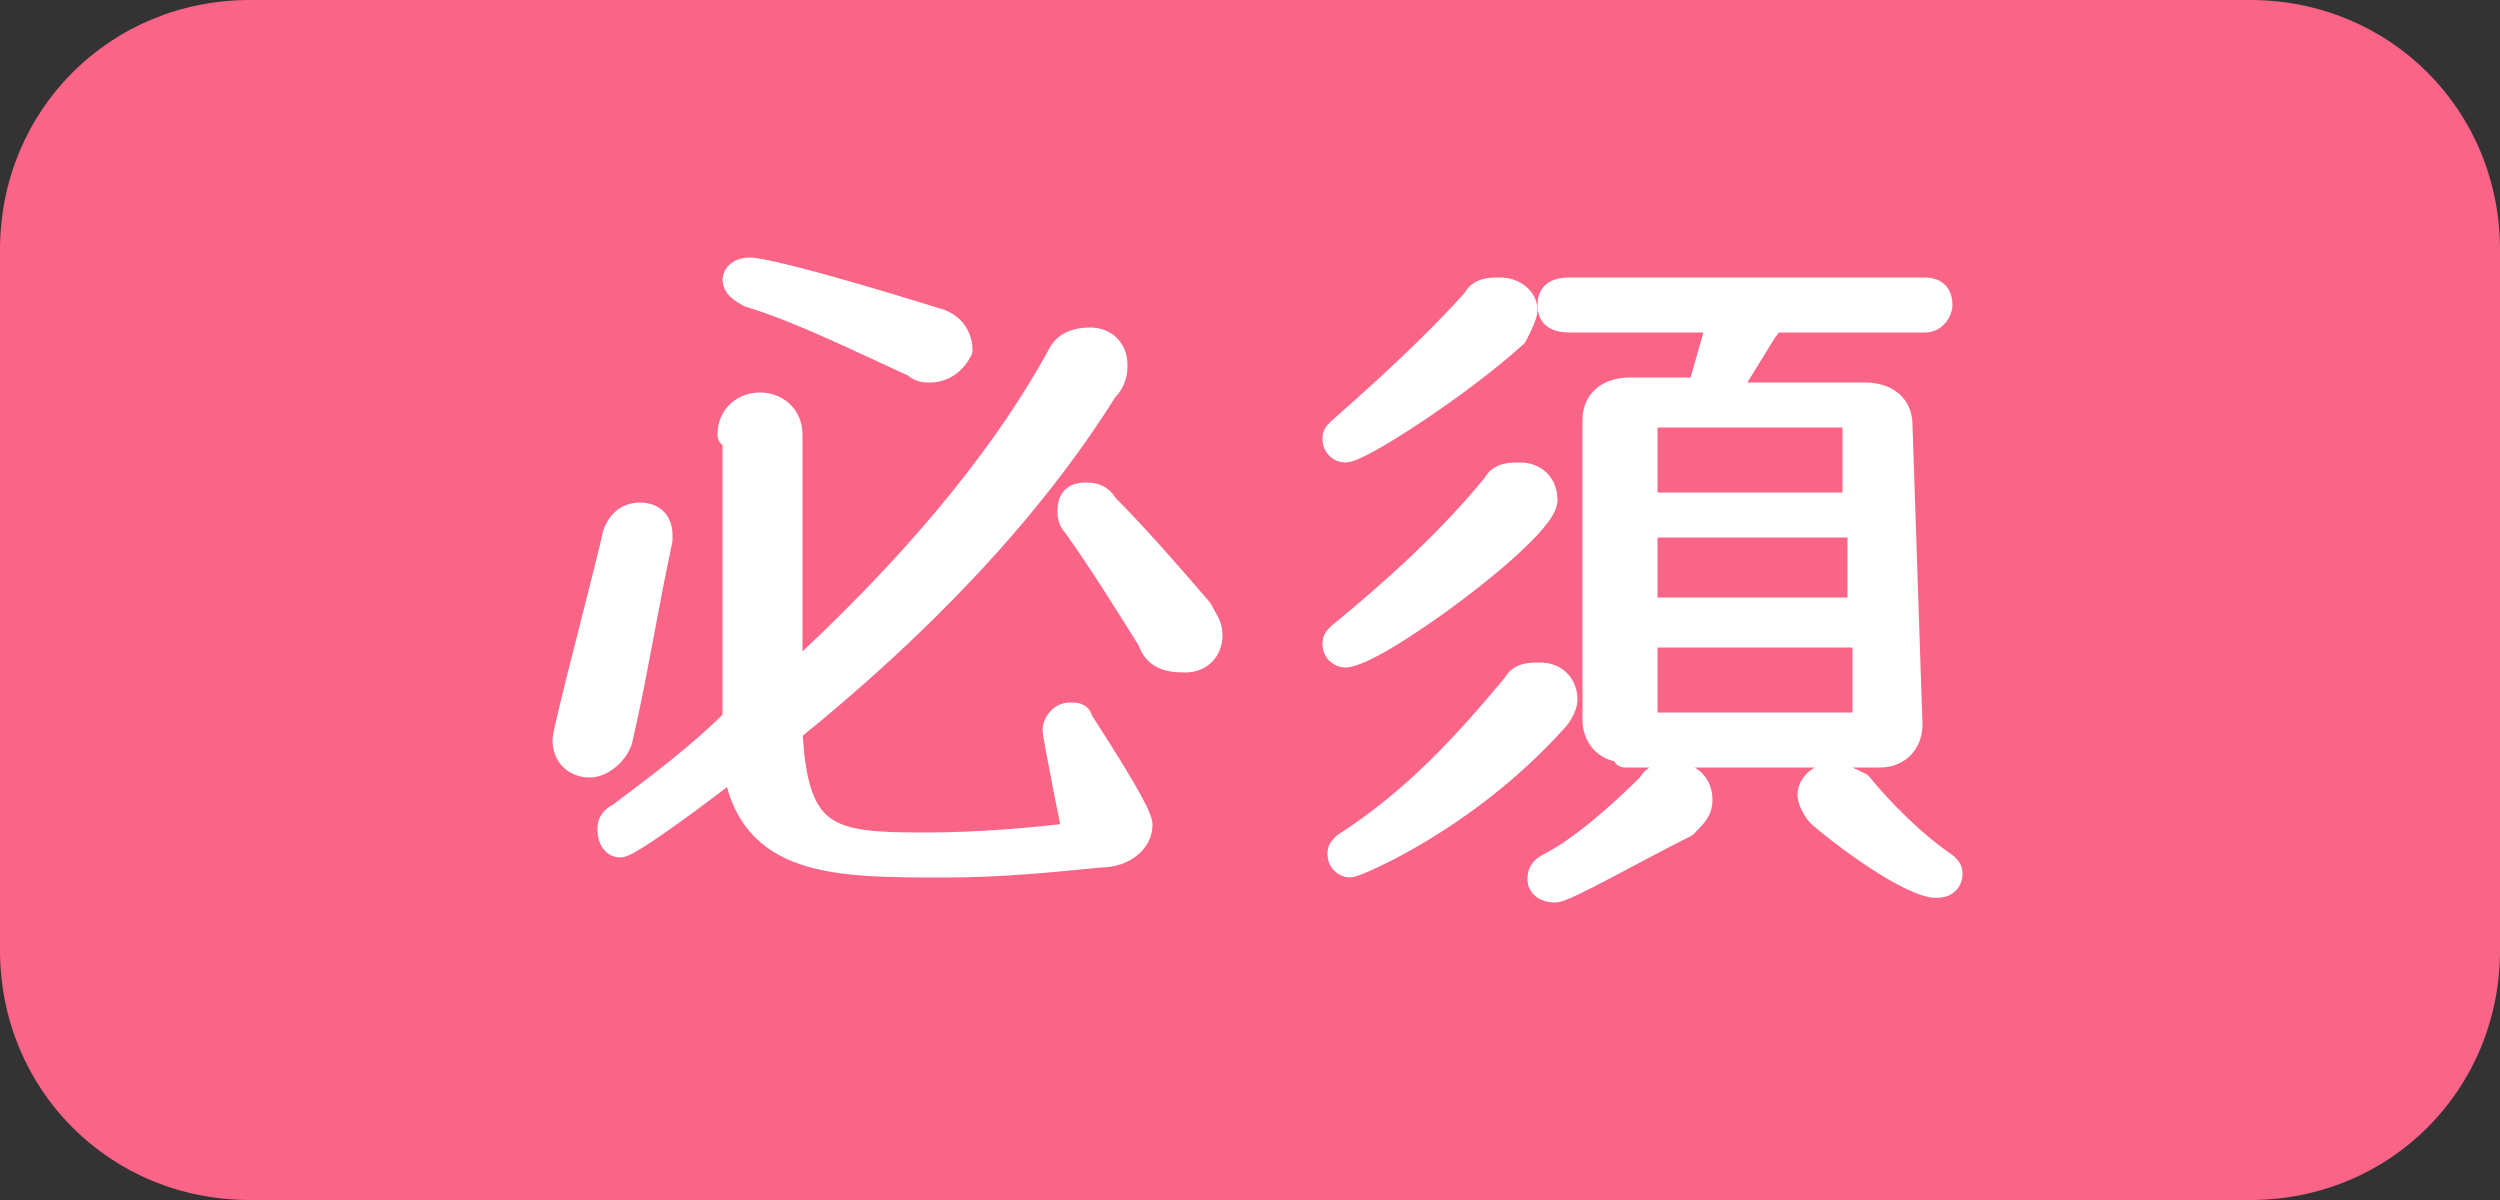 <?xml version="1.0" encoding="utf-8"?>
<!-- Generator: Adobe Illustrator 25.2.3, SVG Export Plug-In . SVG Version: 6.00 Build 0)  -->
<svg version="1.1" id="レイヤー_1" xmlns="http://www.w3.org/2000/svg" xmlns:xlink="http://www.w3.org/1999/xlink" x="0px"
	 y="0px" viewBox="0 0 50 24" style="enable-background:new 0 0 50 24;" xml:space="preserve">
<rect x="0" y="0" width="50" height="24" fill="#333333" stroke="none"/>
<style type="text/css">
	.st0{fill:#FA6487;}
	.st1{fill:#FFFFFF;stroke:#FFFFFF;stroke-width:0.5;stroke-linecap:round;stroke-linejoin:round;stroke-miterlimit:10;}
</style>
<g>
	<g>
		<path class="st0" d="M50,19c0,2.8-2.2,5-5,5H5c-2.8,0-5-2.2-5-5V5c0-2.8,2.2-5,5-5h40c2.8,0,5,2.2,5,5V19z"/>
	</g>
	<g>
		<g>
			<path class="st1" d="M11.8,15.3c-0.3,0-0.5-0.2-0.5-0.5c0-0.2,0.9-3.6,1-4.1c0.1-0.3,0.3-0.4,0.5-0.4c0.2,0,0.4,0.1,0.4,0.4
				c0,0,0,0.1,0,0.1c-0.3,1.4-0.5,2.7-0.8,4C12.3,15.1,12,15.3,11.8,15.3z M14.6,8.7c0-0.4,0.3-0.6,0.6-0.6c0.3,0,0.6,0.2,0.6,0.6
				v4.9c2.3-2.1,4.2-4.3,5.4-6.5c0.1-0.2,0.3-0.3,0.6-0.3c0.3,0,0.5,0.2,0.5,0.5c0,0.1,0,0.3-0.2,0.5c-1.5,2.4-3.7,4.7-6.3,6.8
				c0.1,2.2,0.8,2.3,2.7,2.3c1.1,0,2.2-0.1,3-0.2c0,0-0.4-2-0.4-2.1c0-0.1,0.1-0.3,0.3-0.3c0.1,0,0.2,0,0.2,0.1
				c1.1,1.7,1.2,2,1.2,2.1c0,0.3-0.3,0.6-0.8,0.6c-1,0.1-2,0.2-3.1,0.2c-2.2,0-3.9,0-4.2-2c-0.5,0.4-2.1,1.6-2.3,1.6
				c-0.1,0-0.2-0.1-0.2-0.3c0-0.1,0-0.2,0.2-0.3c0.8-0.6,1.6-1.2,2.3-1.9V8.7z M18.6,7.4c-0.1,0-0.2,0-0.3-0.1
				c-1.1-0.5-2.3-1.1-3.3-1.4c-0.2-0.1-0.3-0.2-0.3-0.3s0.1-0.2,0.3-0.2c0.1,0,0.8,0.1,3.7,1c0.4,0.1,0.5,0.4,0.5,0.6
				C19.1,7.2,18.9,7.4,18.6,7.4z M23,12.8c-0.5-0.8-1-1.6-1.5-2.3c-0.1-0.1-0.1-0.2-0.1-0.3c0-0.2,0.1-0.3,0.3-0.3
				c0.1,0,0.3,0,0.4,0.2c0.6,0.6,1.3,1.4,1.9,2.1c0.1,0.2,0.2,0.3,0.2,0.5c0,0.3-0.2,0.5-0.5,0.5C23.3,13.2,23.1,13.1,23,12.8z"/>
			<path class="st1" d="M26.9,13.1c-0.1,0-0.2-0.1-0.2-0.2c0-0.1,0-0.1,0.1-0.2c1.1-0.9,2.2-1.9,3.1-3c0.1-0.2,0.3-0.2,0.5-0.2
				c0.3,0,0.5,0.2,0.5,0.5C30.9,10.6,27.5,13.1,26.9,13.1z M27,17.3c-0.1,0-0.2-0.1-0.2-0.2c0-0.1,0-0.1,0.1-0.2
				c1.4-0.9,2.4-2,3.4-3.2c0.1-0.2,0.3-0.2,0.5-0.2c0.3,0,0.5,0.2,0.5,0.5c0,0.1-0.1,0.3-0.2,0.4C29.3,16.4,27.1,17.3,27,17.3z
				 M26.9,9c-0.1,0-0.2-0.1-0.2-0.2c0-0.1,0-0.1,0.1-0.2c0.8-0.7,1.9-1.7,2.7-2.6c0.1-0.2,0.3-0.2,0.5-0.2c0.3,0,0.5,0.2,0.5,0.4
				c0,0.1-0.1,0.3-0.2,0.5C29.2,7.7,27.2,9,26.9,9z M31.1,17.8c-0.2,0-0.3-0.1-0.3-0.2c0-0.1,0-0.2,0.2-0.3c0.6-0.3,1.4-1,2-1.6
				c0.1-0.2,0.3-0.2,0.5-0.2c0.3,0,0.5,0.2,0.5,0.5c0,0.2-0.1,0.3-0.3,0.5C32.7,17,31.3,17.8,31.1,17.8z M32.5,15
				c-0.4,0-0.6-0.3-0.6-0.6v-6c0-0.4,0.3-0.6,0.7-0.6H34l0.4-1.4h-3c-0.3,0-0.4-0.1-0.4-0.3c0-0.2,0.1-0.3,0.4-0.3h7.1
				c0.2,0,0.3,0.1,0.3,0.3c0,0.1-0.1,0.3-0.3,0.3h-3.1c0,0,0,0.1-0.1,0.2l-0.8,1.3h2.8c0.4,0,0.7,0.2,0.7,0.6l0.2,6v0
				c0,0.3-0.2,0.6-0.6,0.6H32.5z M37.1,8.3h-4.2v1.8h4.2L37.1,8.3z M37.2,10.5h-4.3v1.7h4.3L37.2,10.5z M37.3,12.7h-4.4v1.8h4.4
				L37.3,12.7z M36.4,16.3c-0.1-0.1-0.2-0.3-0.2-0.4c0-0.2,0.2-0.4,0.5-0.4c0.1,0,0.3,0.1,0.5,0.2c0.4,0.5,1.1,1.2,1.7,1.6
				c0.1,0.1,0.1,0.1,0.1,0.2c0,0.1-0.1,0.2-0.2,0.2C38.4,17.8,37.1,16.9,36.4,16.3z"/>
		</g>
	</g>
</g>
</svg>
